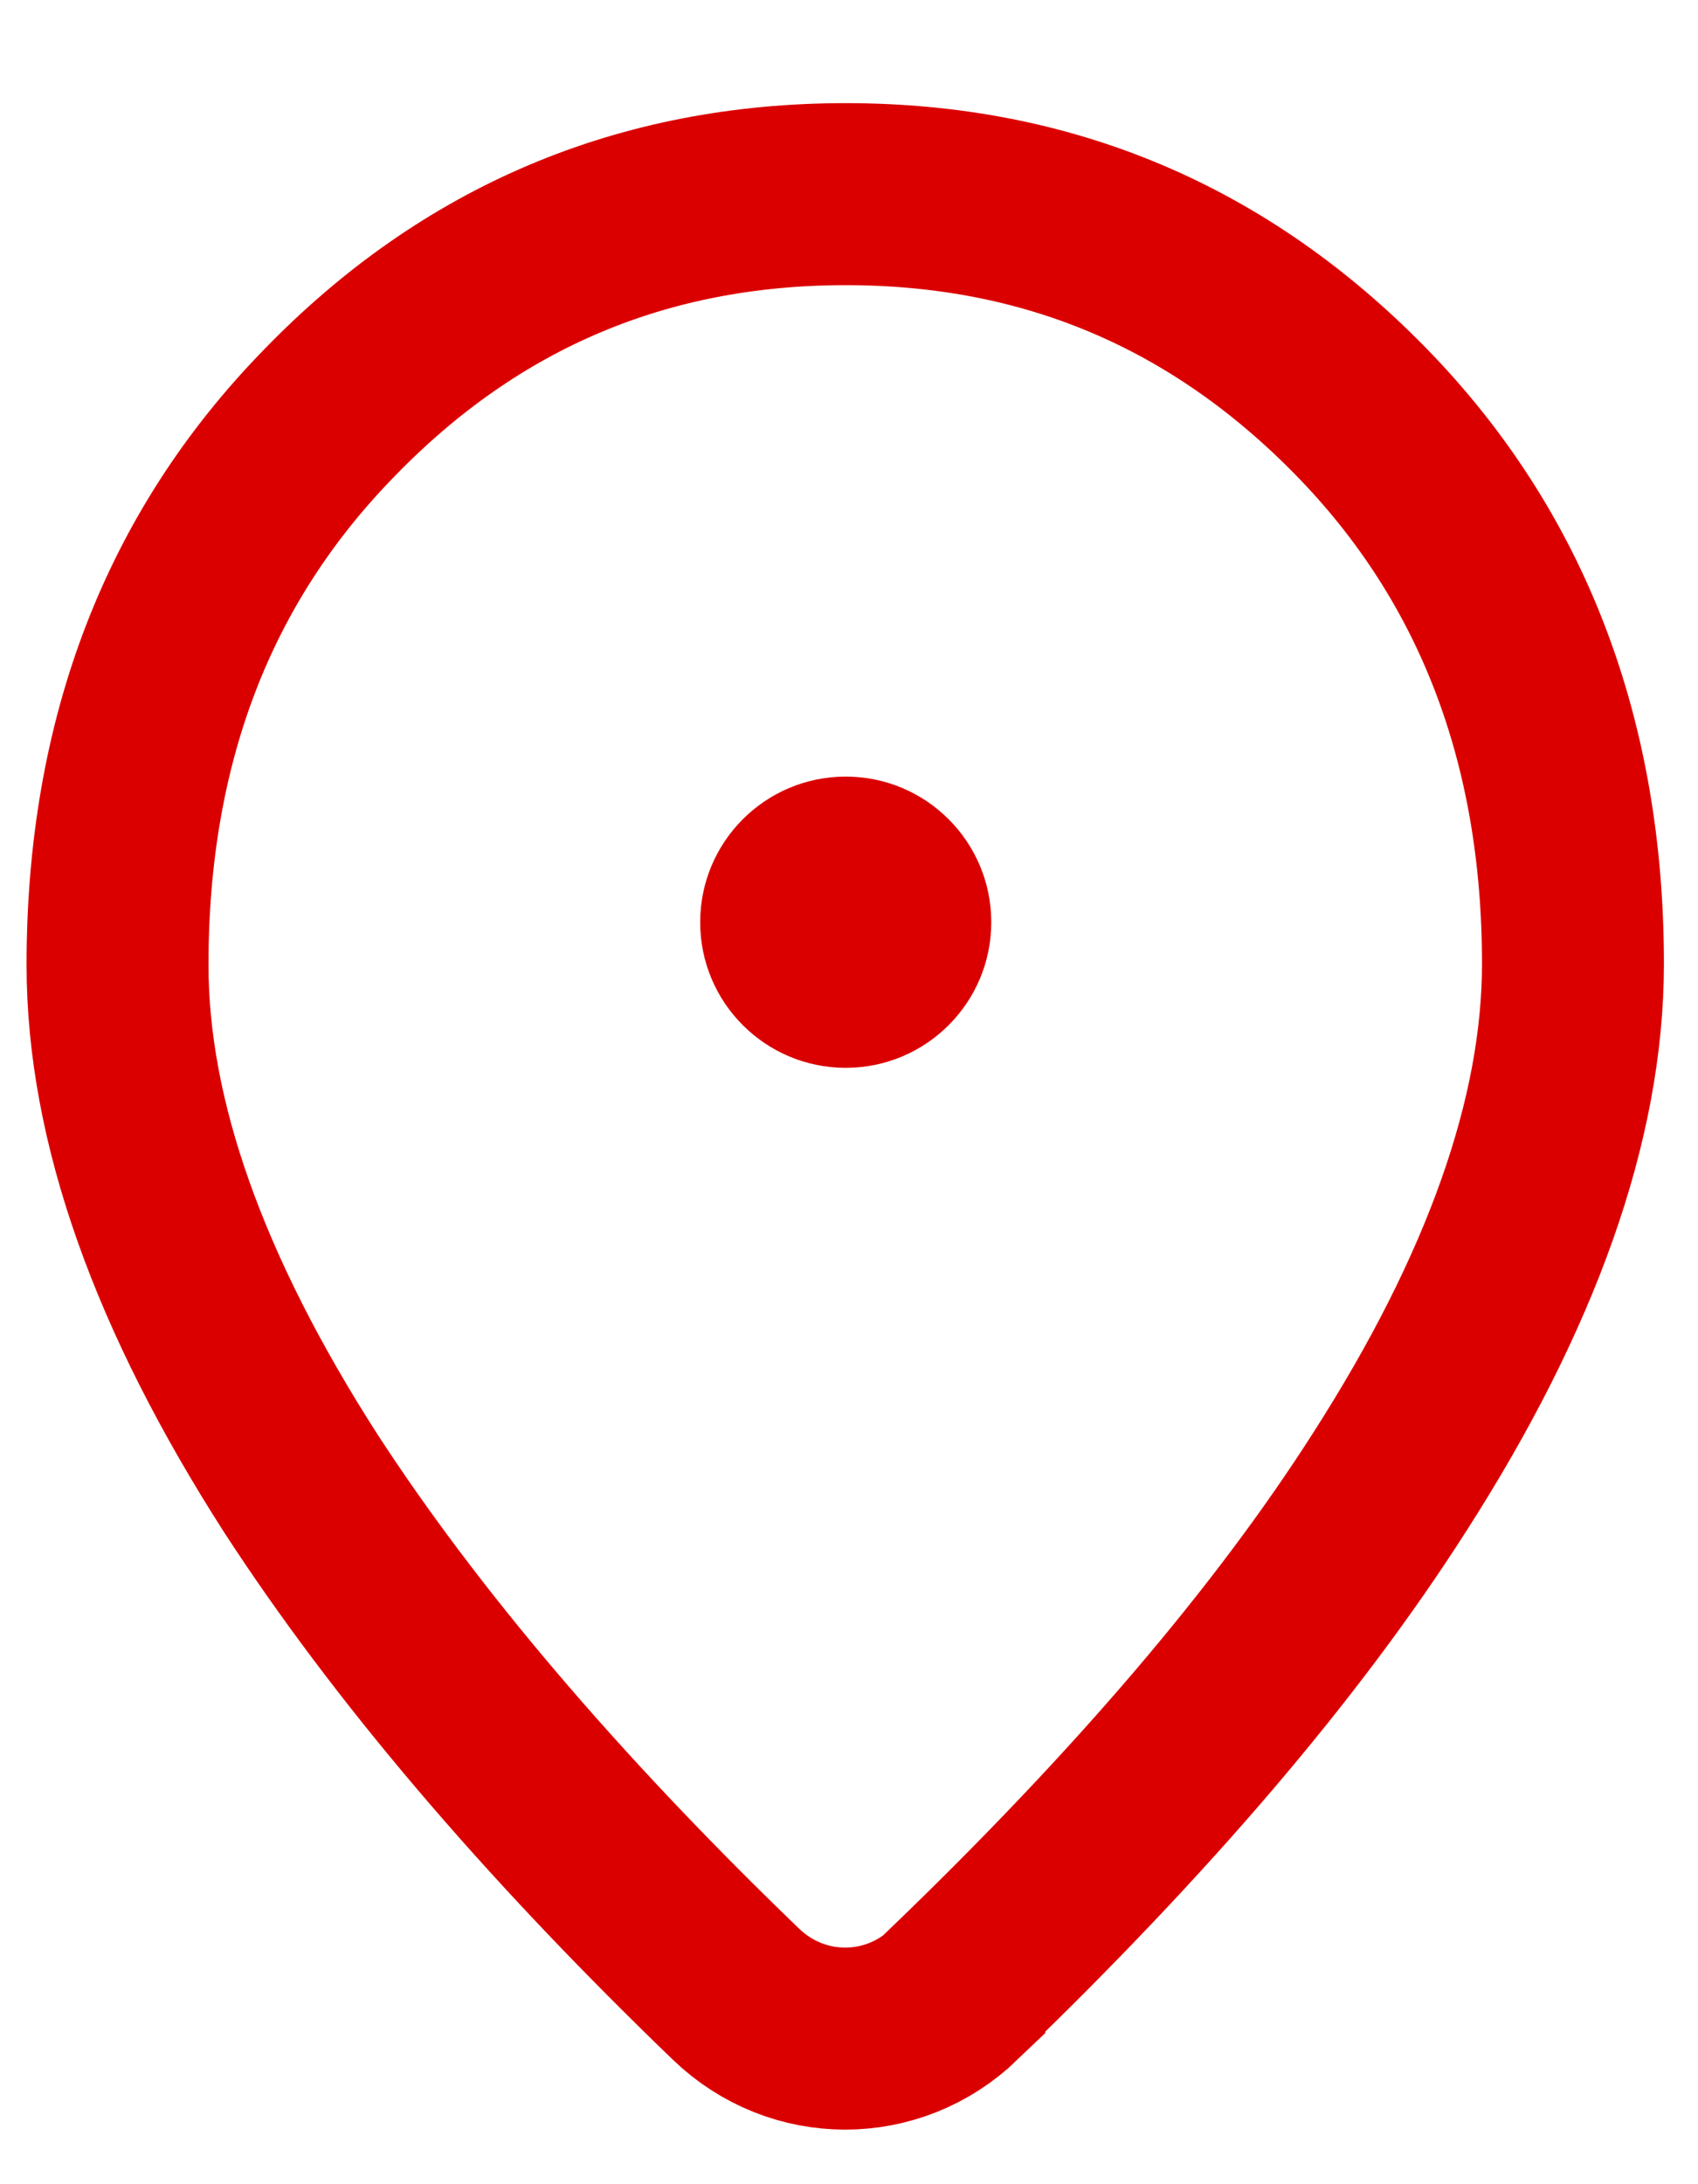 <svg width="14" height="18" viewBox="0 0 14 18" fill="none" xmlns="http://www.w3.org/2000/svg">
<path d="M7.868 16.435C7.361 16.922 6.576 16.922 6.069 16.435C4.524 14.947 3.333 13.537 2.48 12.224C1.475 10.658 0.969 9.239 0.969 7.952C0.969 6.107 1.551 4.593 2.717 3.401C3.882 2.2 5.301 1.6 6.973 1.6C8.645 1.6 10.055 2.2 11.221 3.392C12.386 4.584 12.969 6.107 12.969 7.943C12.969 9.222 12.462 10.649 11.457 12.215C10.613 13.537 9.414 14.938 7.868 16.426V16.435Z" stroke="#DB0000" stroke-width="1.5" stroke-miterlimit="10"/>
<circle cx="6.973" cy="7.6" r="1.2" fill="#DB0000"/>
</svg>
